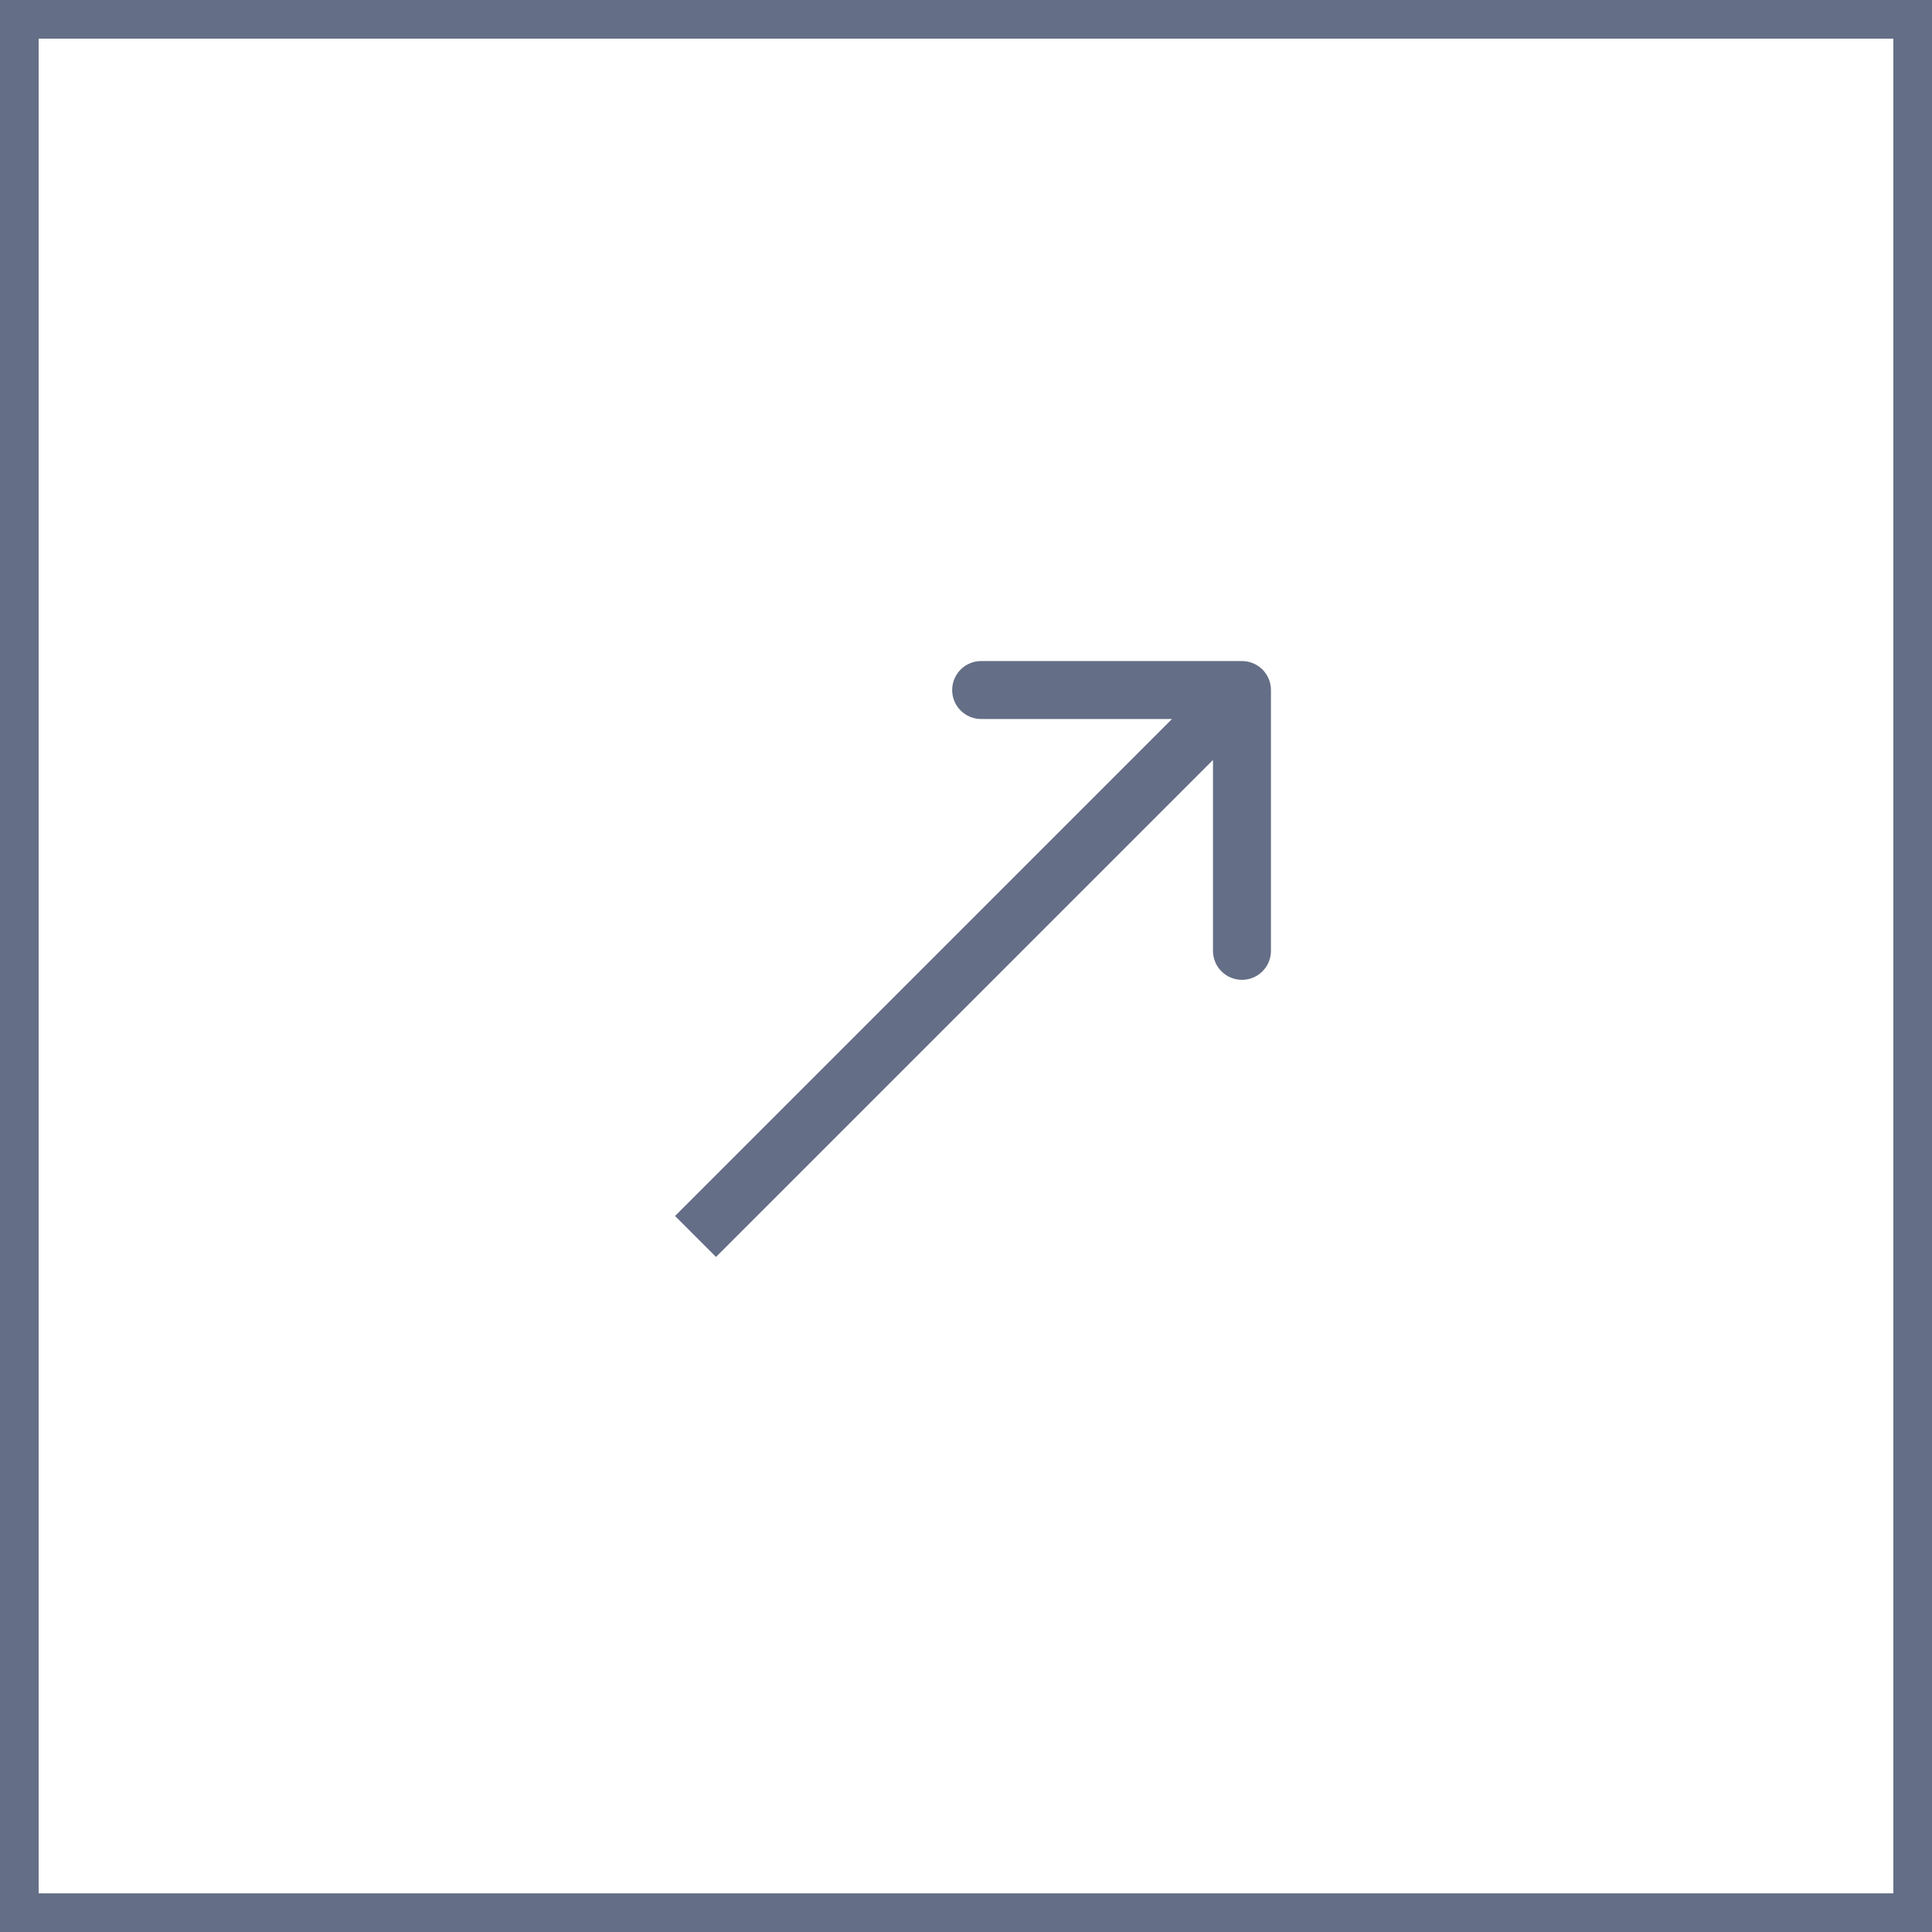 <?xml version="1.0" encoding="UTF-8"?> <svg xmlns="http://www.w3.org/2000/svg" width="50" height="50" viewBox="0 0 50 50" fill="none"> <rect x="0.5" y="0.5" width="49" height="49" stroke="#646E86"></rect> <path d="M32.892 17.858C32.892 17.444 32.556 17.108 32.142 17.108L25.392 17.108C24.978 17.108 24.642 17.444 24.642 17.858C24.642 18.272 24.978 18.608 25.392 18.608L31.392 18.608L31.392 24.608C31.392 25.022 31.728 25.358 32.142 25.358C32.556 25.358 32.892 25.022 32.892 24.608L32.892 17.858ZM18.53 32.53L32.672 18.388L31.612 17.327L17.47 31.47L18.53 32.53Z" fill="#646E86"></path> </svg> 
